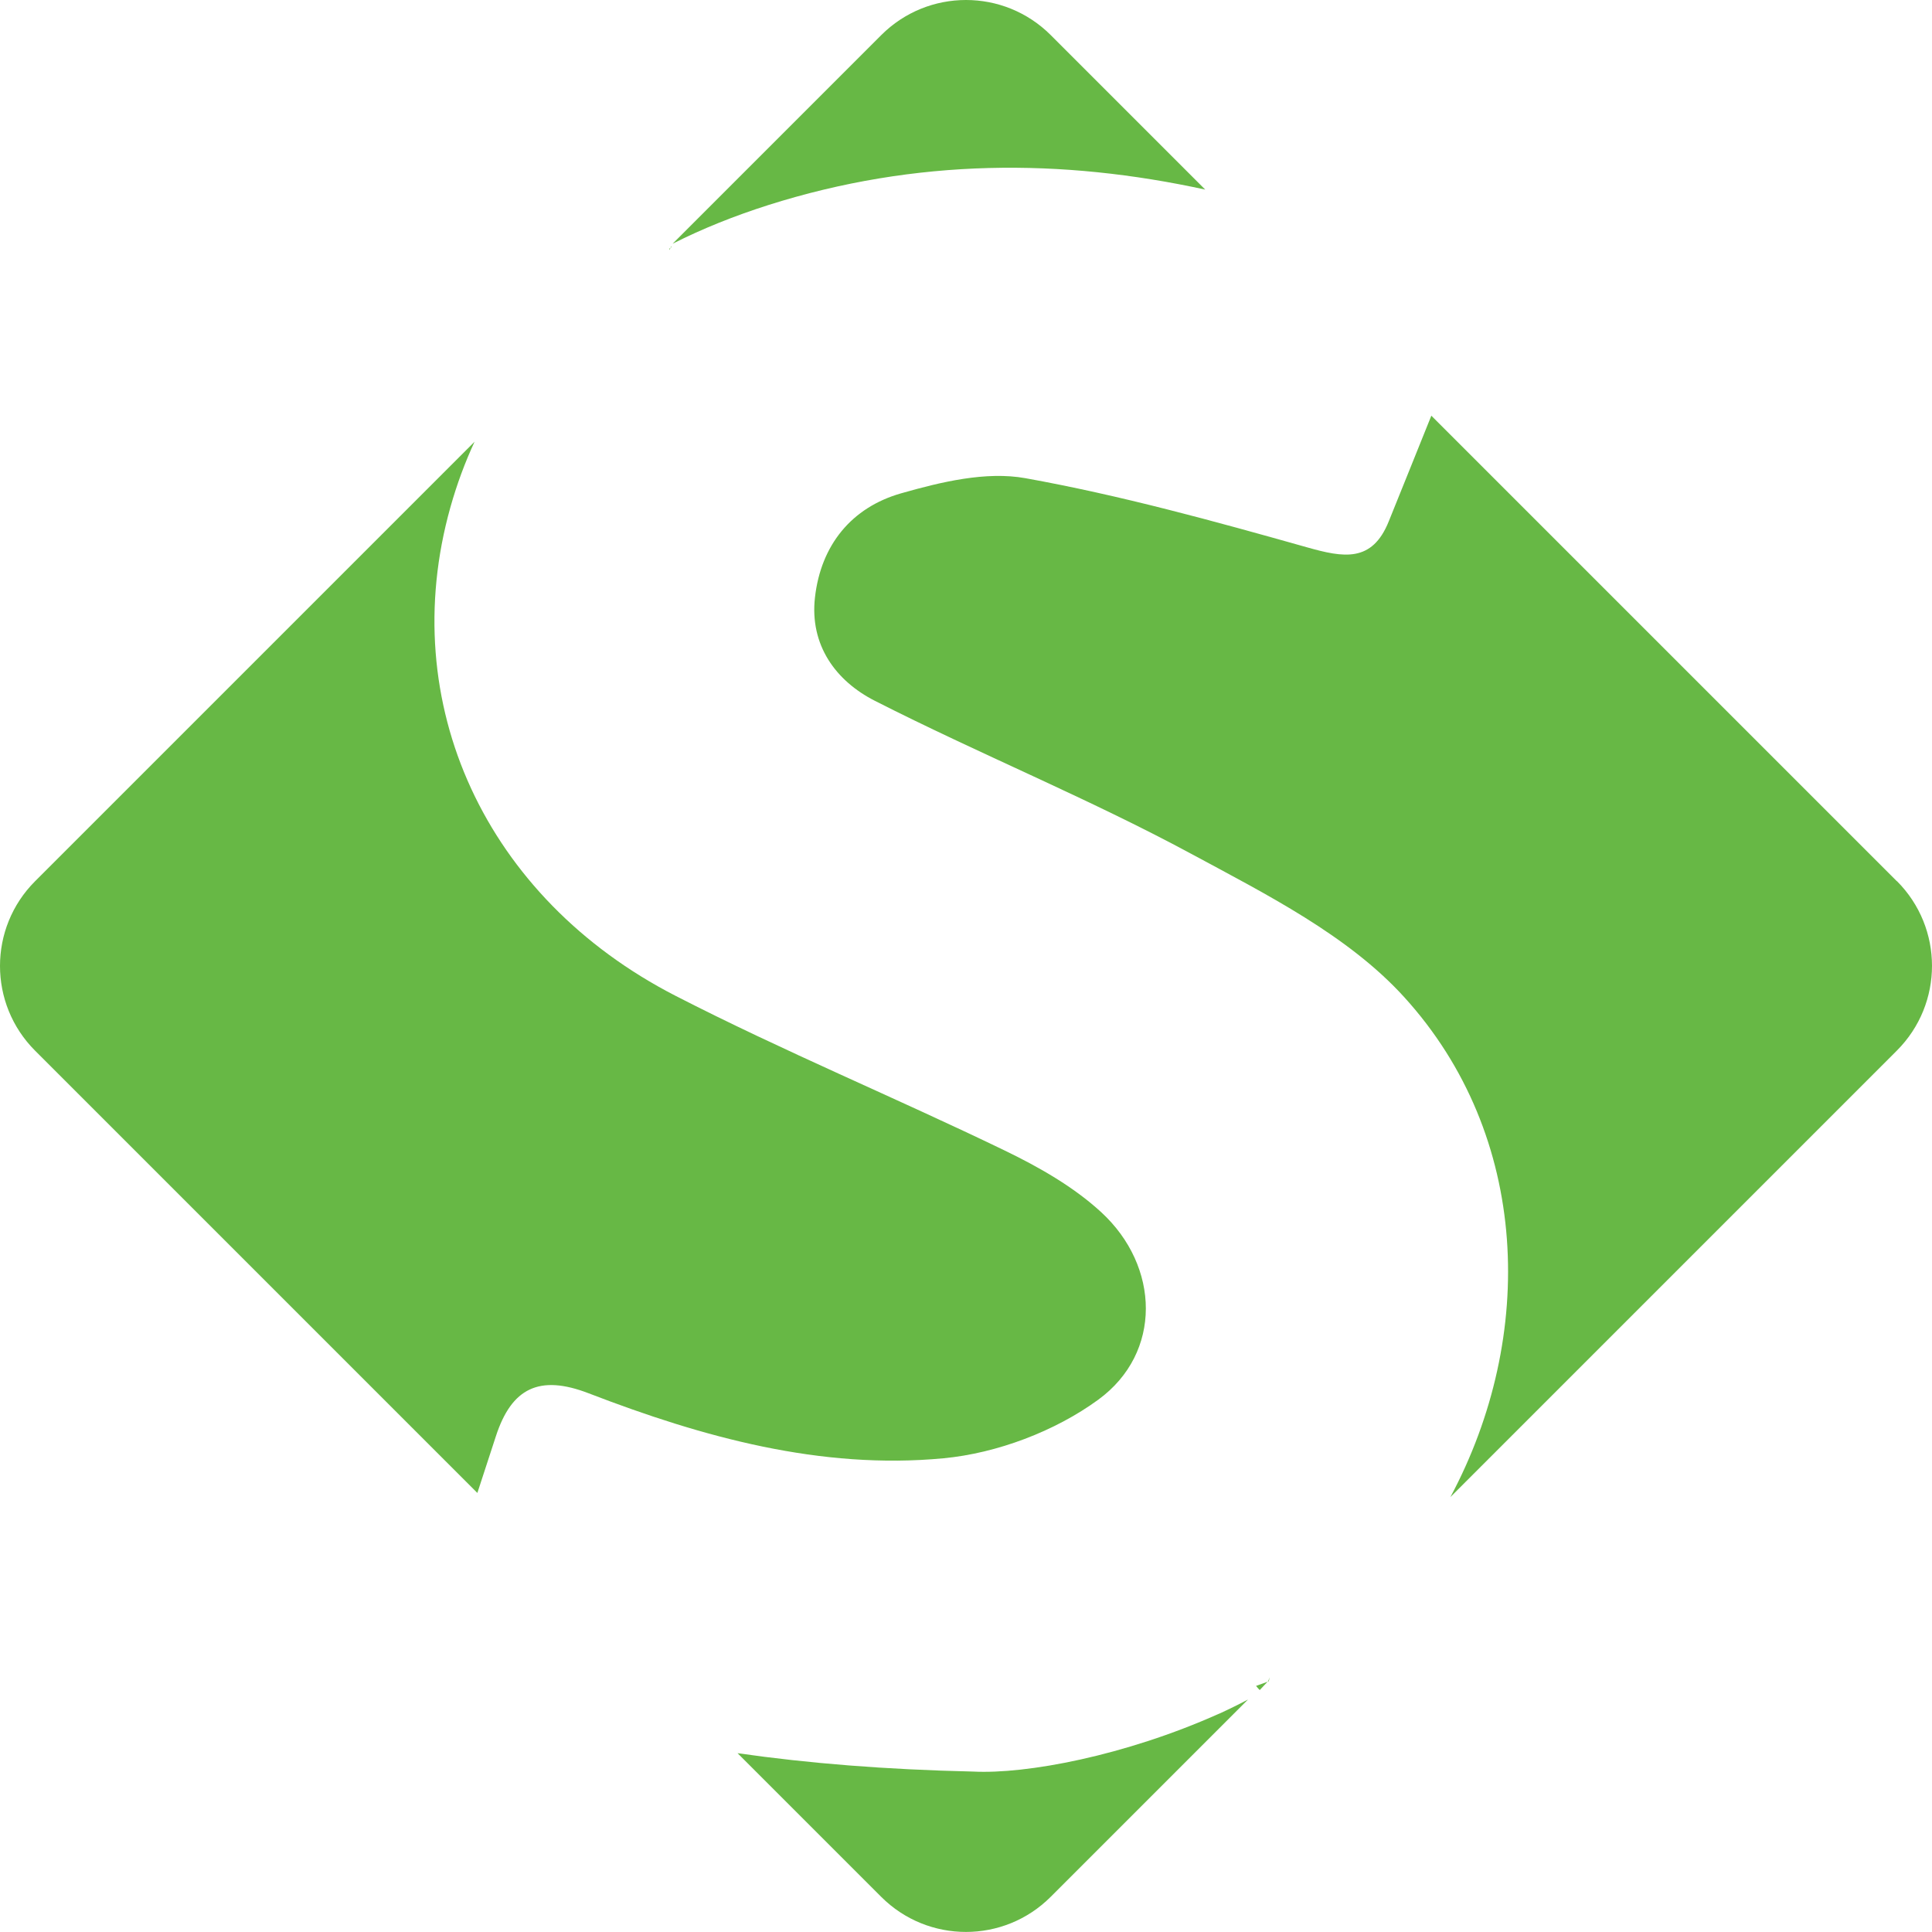 <?xml version="1.0" encoding="UTF-8"?>
<svg id="Calque_2" xmlns="http://www.w3.org/2000/svg" viewBox="0 0 333.33 333.32">
  <defs>
    <style>
      .cls-1 {
        fill: #67b845;
      }
    </style>
  </defs>
  <g id="Calque_2-2" data-name="Calque_2">
    <g>
      <g>
        <path class="cls-1" d="M132.49,35.4c25.62-8.13,50.76-8.07,75.45-2.69l-26.65-26.65c-8.08-8.08-21.17-8.08-29.25,0l-35.99,35.99c5.16-2.61,10.67-4.81,16.45-6.65h0Z"/>
        <path class="cls-1" d="M85.56,247.78c2.7-8.29,7.49-10.68,16.01-7.39,19.65,7.57,40.05,13.21,61.2,11.21,9.23-.87,19.26-4.66,26.73-10.12,11.04-8.07,10.65-23,.48-32.35-4.79-4.4-10.76-7.79-16.68-10.65-18.82-9.1-38.17-17.13-56.75-26.67-32.8-16.85-48.33-50.5-38.84-84.3,1.13-4.01,2.53-7.77,4.17-11.3L6.06,152.03c-8.08,8.08-8.08,21.17,0,29.25l76.3,76.3c1.07-3.26,2.14-6.53,3.2-9.8h0Z"/>
        <path class="cls-1" d="M327.26,152.03l-80.31-80.31c-2.43,6.09-4.91,12.16-7.35,18.24-2.88,7.16-7.82,6.24-14.06,4.48-16.07-4.53-32.24-8.99-48.64-11.94-6.8-1.22-14.54.65-21.42,2.61-8.56,2.44-13.84,8.92-14.87,17.94-.95,8.26,3.61,14.44,10.31,17.85,18.04,9.18,36.87,16.84,54.66,26.44,12.95,6.99,27.01,14.06,36.65,24.65,21.84,23.97,22.83,58.61,8.01,86.3l77.03-77.03c8.08-8.08,8.08-21.17,0-29.25v.02Z"/>
        <path class="cls-1" d="M210.27,295.69c-16.18,7.24-33.19,10.43-42.37,9.96-15.09-.34-28.39-1.41-40.65-3.17l24.78,24.78c8.08,8.08,21.17,8.08,29.25,0l34.04-34.04c-1.65.87-3.33,1.7-5.05,2.48h0Z"/>
      </g>
      <path class="cls-1" d="M218.82,290.02c-.5.52-.99,1.05-1.48,1.57-.22-.22-.43-.46-.63-.72.73-.26,1.46-.52,2.19-.79l-.08-.07h0Z"/>
      <path class="cls-1" d="M115.79,42.54c-.1.2-.2.4-.3.6,0-.09-.02-.21.03-.26.1-.11.24-.18.36-.27l-.08-.07h0Z"/>
      <path class="cls-1" d="M218.89,290.09l.18-.71c-.09.21-.17.43-.26.64l.08.07h0Z"/>
    </g>
  </g>
</svg>